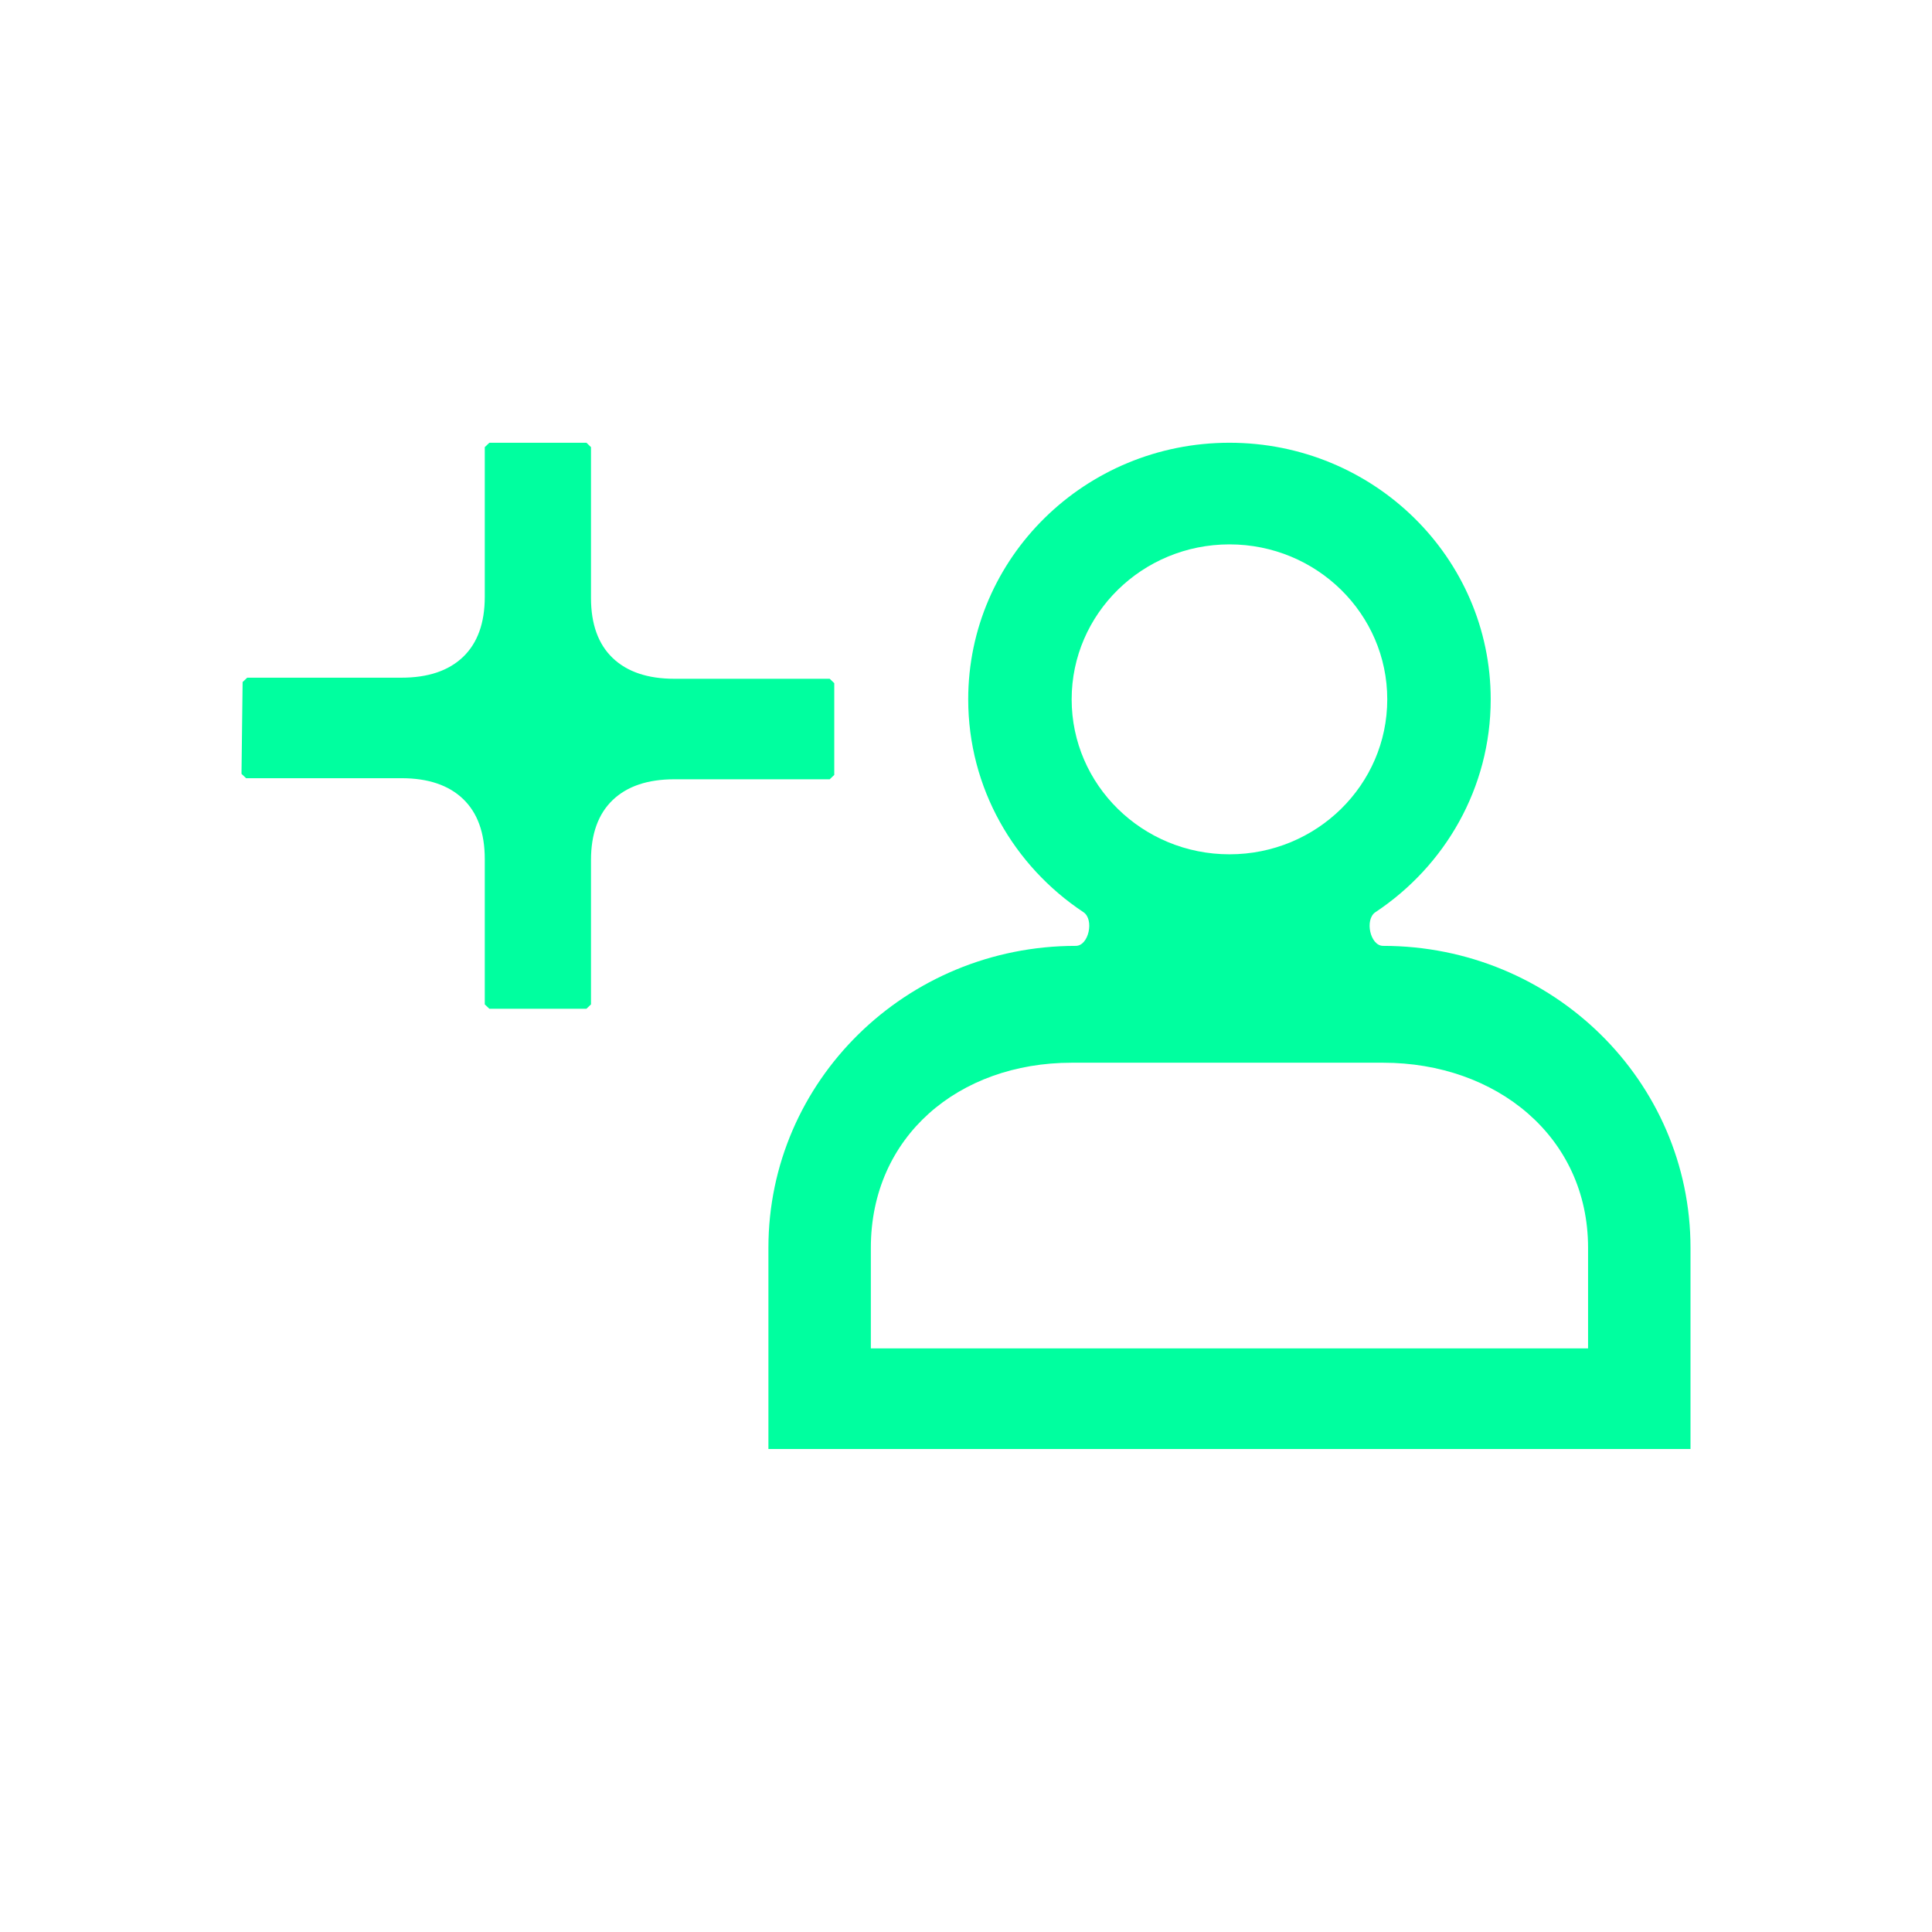 <svg width="48" height="48" viewBox="0 0 48 48" fill="none" xmlns="http://www.w3.org/2000/svg">
<path d="M12.044 24.954V21.343C12.044 20.692 11.864 20.194 11.505 19.85C11.146 19.506 10.635 19.334 9.973 19.334H6.114L6 19.226L6.028 16.945L6.142 16.837H9.973C10.635 16.837 11.146 16.665 11.505 16.321C11.864 15.977 12.044 15.479 12.044 14.828V11.109L12.158 11H14.57L14.683 11.109V14.855C14.683 15.507 14.863 16.004 15.222 16.348C15.582 16.692 16.093 16.864 16.755 16.864H20.614L20.727 16.973V19.253L20.614 19.361H16.755C16.093 19.361 15.582 19.533 15.222 19.877C14.863 20.221 14.683 20.719 14.683 21.37V24.954L14.57 25.062H12.158L12.044 24.954Z" fill="#00FF9F"/>
<path fill-rule="evenodd" clip-rule="evenodd" d="M34.364 23.5C34.038 23.5 33.901 22.842 34.172 22.663C35.9 21.517 37.036 19.576 37.036 17.375C37.036 13.854 34.13 11 30.546 11C26.961 11 24.055 13.854 24.055 17.375C24.055 19.576 25.191 21.517 26.918 22.663C27.189 22.842 27.052 23.5 26.727 23.5C22.51 23.5 19.091 26.858 19.091 31V36H42V31C42 26.858 38.581 23.5 34.364 23.5ZM34.466 17.375C34.466 19.501 32.711 21.225 30.546 21.225C28.381 21.225 26.625 19.501 26.625 17.375C26.625 15.249 28.381 13.525 30.546 13.525C32.711 13.525 34.466 15.249 34.466 17.375ZM26.625 26.403H34.364C37.175 26.403 39.455 28.239 39.455 31V33.5H21.636V31C21.636 28.239 23.814 26.403 26.625 26.403Z" fill="#00FF9F"/>
</svg>
